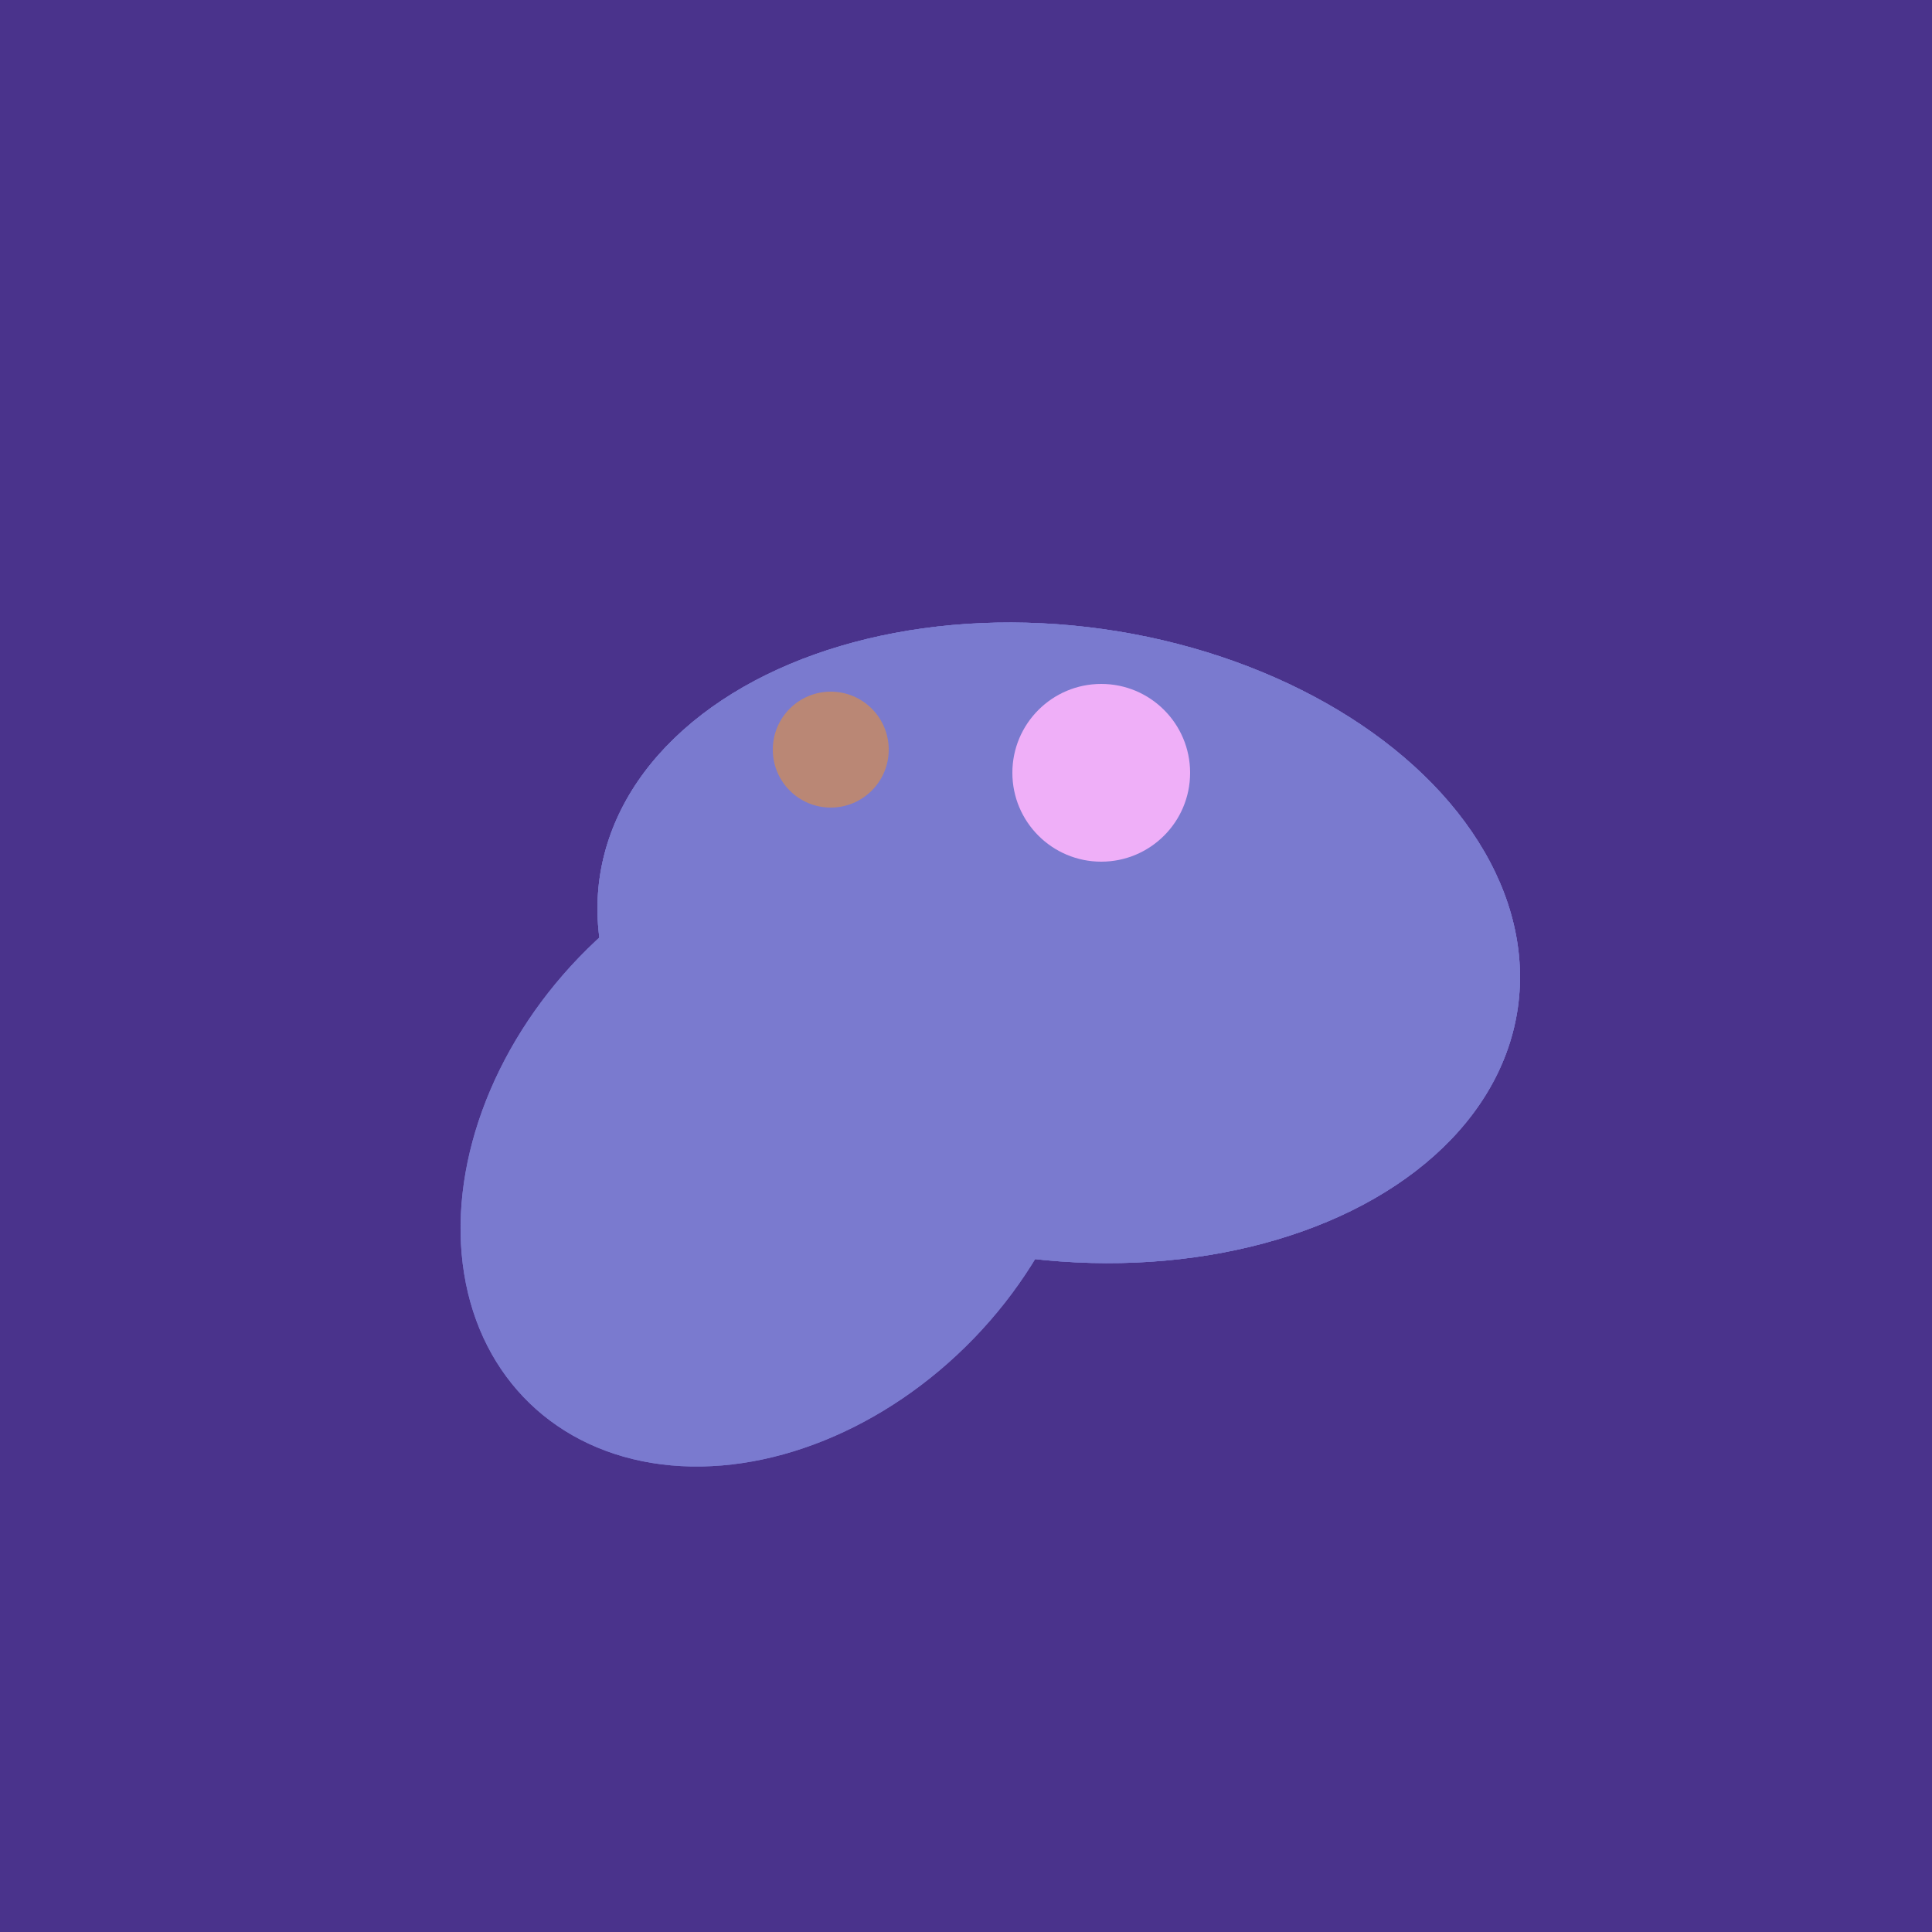 <svg width="500" height="500" xmlns="http://www.w3.org/2000/svg"><rect width="500" height="500" fill="#4a338c"/><ellipse cx="274" cy="244" rx="82" ry="120" transform="rotate(278, 274, 244)" fill="rgb(122,122,207)"/><ellipse cx="220" cy="281" rx="59" ry="83" transform="rotate(229, 220, 281)" fill="rgb(122,122,207)"/><ellipse cx="201" cy="297" rx="71" ry="92" transform="rotate(224, 201, 297)" fill="rgb(122,122,207)"/><ellipse cx="274" cy="244" rx="82" ry="120" transform="rotate(278, 274, 244)" fill="rgb(122,122,207)"/><ellipse cx="220" cy="281" rx="59" ry="83" transform="rotate(229, 220, 281)" fill="rgb(122,122,207)"/><ellipse cx="201" cy="297" rx="71" ry="92" transform="rotate(224, 201, 297)" fill="rgb(122,122,207)"/><ellipse cx="274" cy="244" rx="82" ry="120" transform="rotate(278, 274, 244)" fill="rgb(122,122,207)"/><circle cx="215" cy="194" r="15" fill="rgb(186,135,117)" /><circle cx="285" cy="200" r="23" fill="rgb(239,175,248)" /></svg>